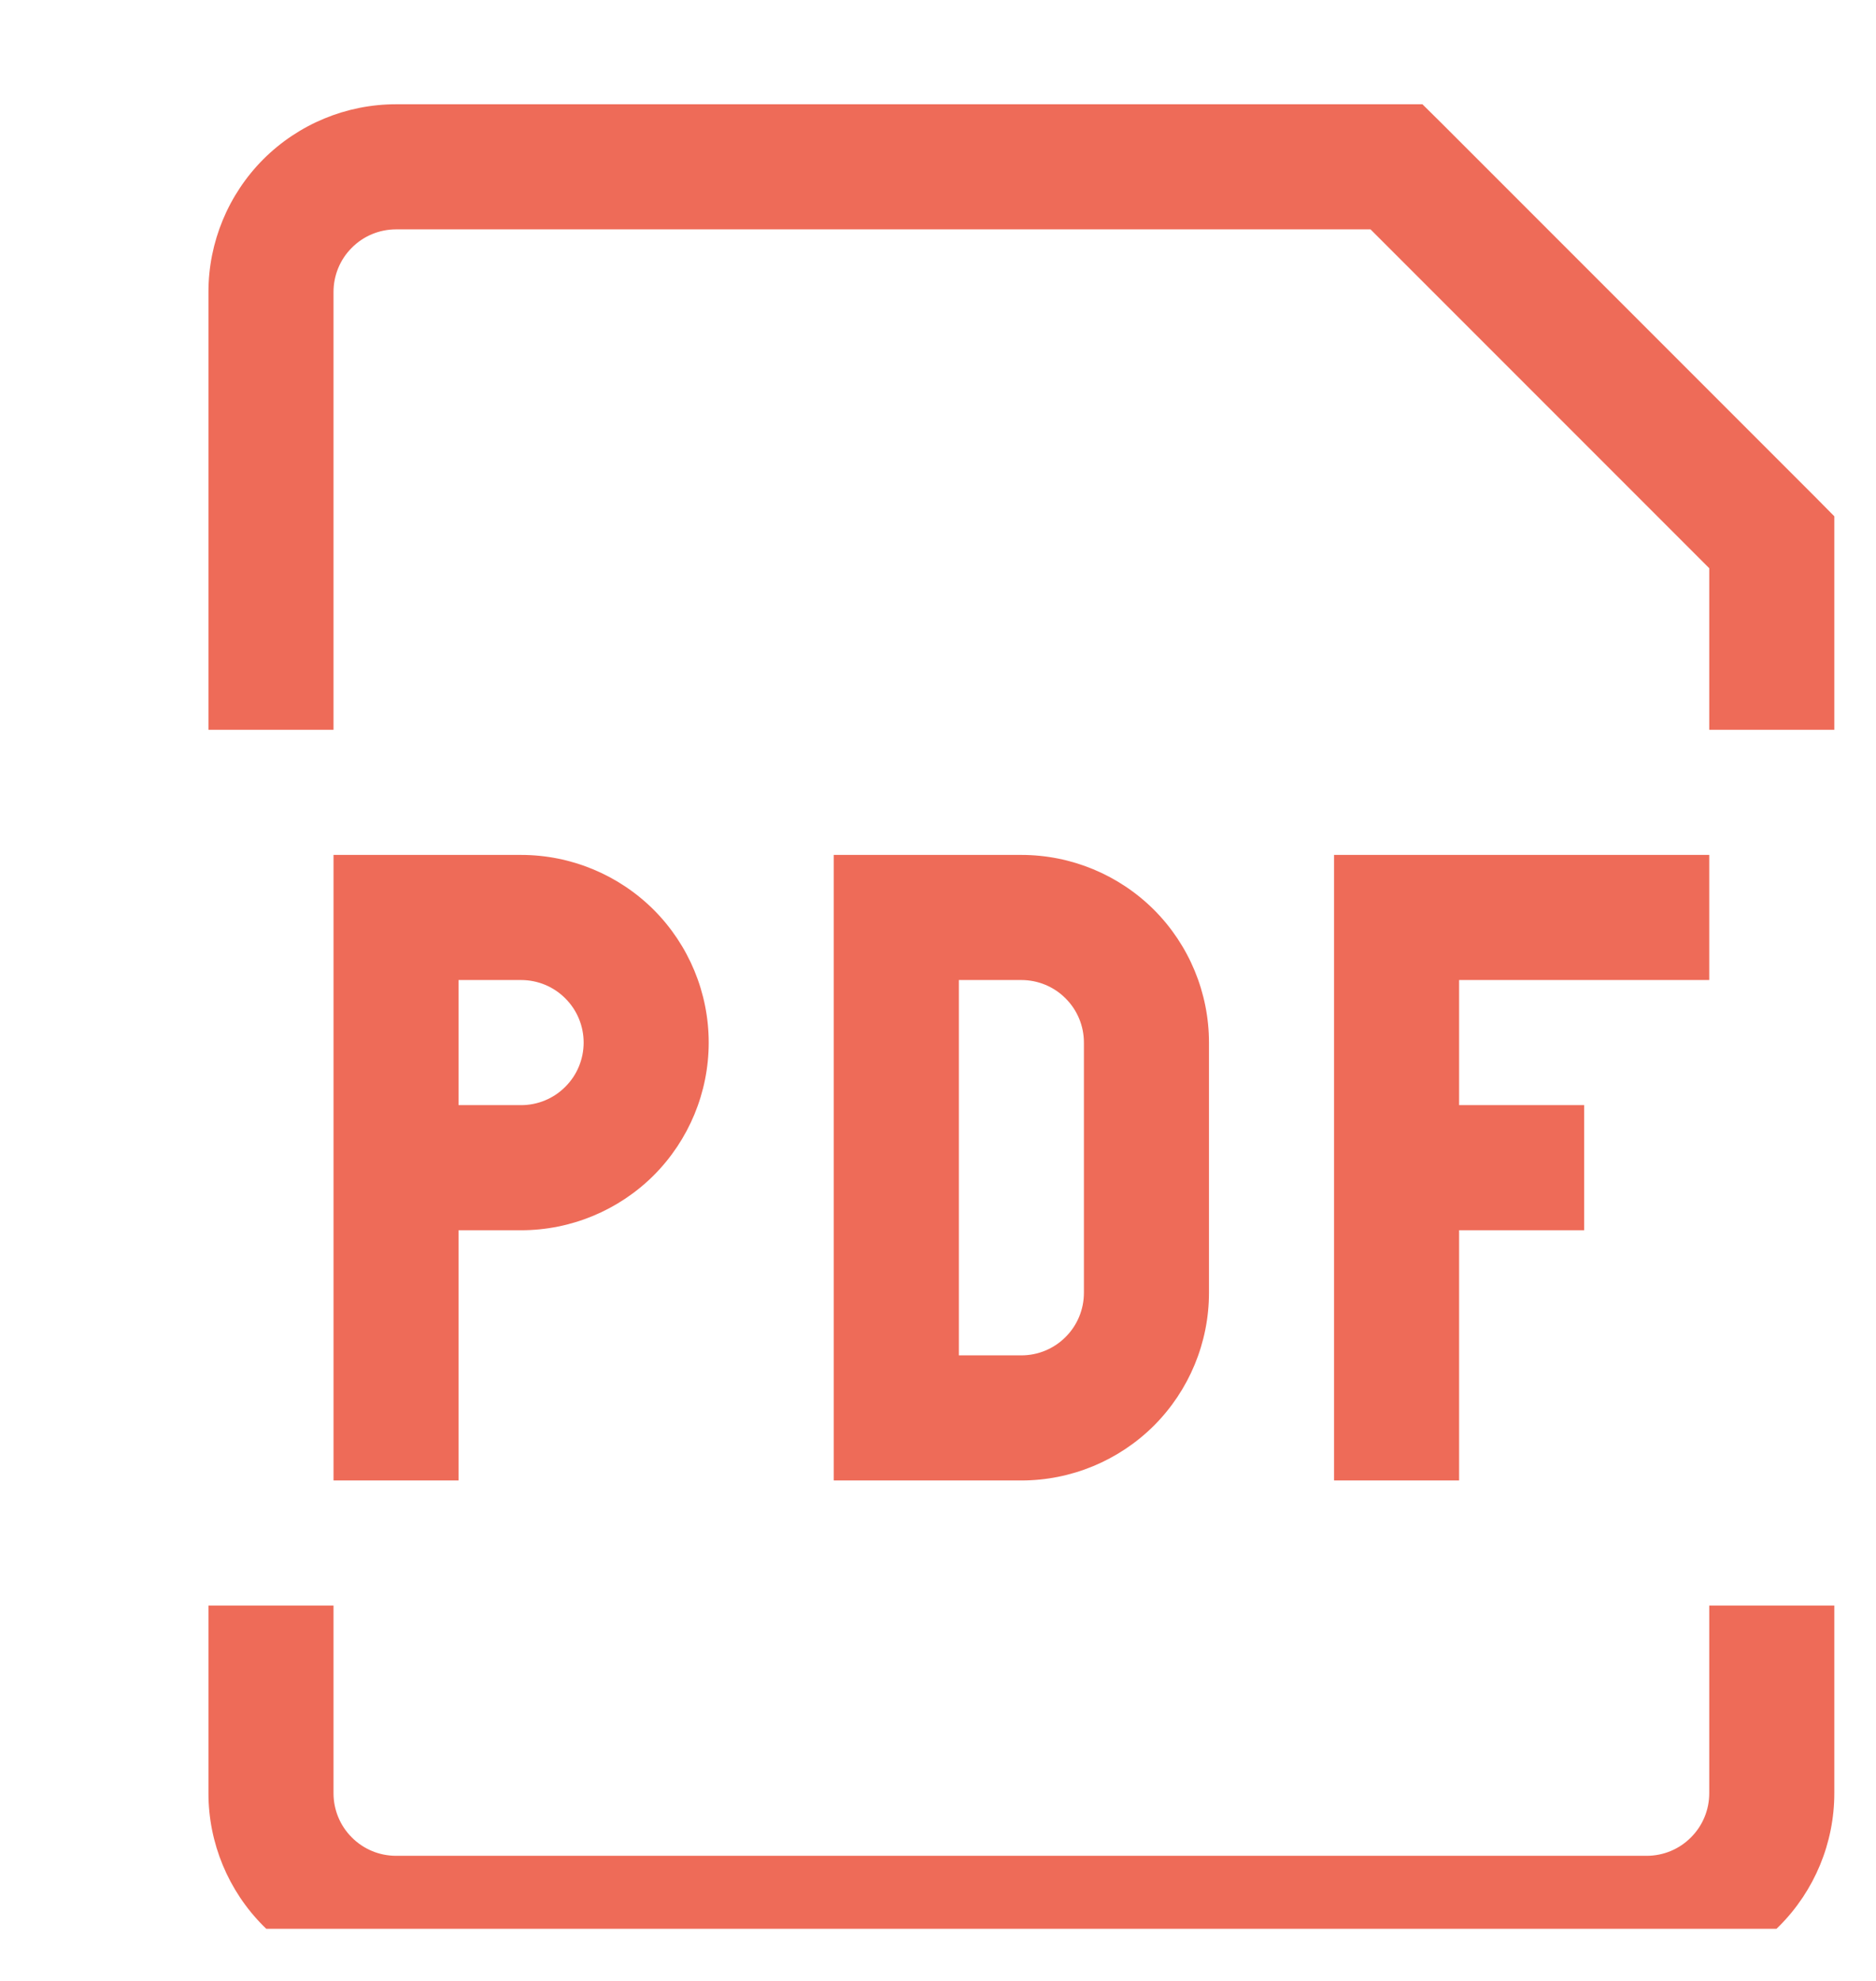 <svg width="18" height="19" viewBox="0 0 18 19" fill="none" xmlns="http://www.w3.org/2000/svg">
<g clip-path="url(#clip0_146_1525)">
<path d="M3.8 8.8V8.2H3.2V8.8H3.8ZM8.6 8.8V8.2H8V8.8H8.6ZM8.6 13.6H8V14.2H8.6V13.6ZM17 5.2H17.6V4.952L17.425 4.775L17 5.2ZM13.4 1.6L13.825 1.175L13.648 1H13.4V1.6ZM3.8 9.4H5V8.2H3.8V9.4ZM4.4 14.2V11.2H3.2V14.2H4.4ZM4.4 11.2V8.8H3.2V11.2H4.4ZM5 10.6H3.8V11.8H5V10.6ZM5.6 10C5.6 10.159 5.537 10.312 5.424 10.424C5.312 10.537 5.159 10.6 5 10.6V11.8C5.477 11.8 5.935 11.61 6.273 11.273C6.61 10.935 6.8 10.477 6.8 10H5.6ZM5 9.4C5.159 9.4 5.312 9.463 5.424 9.576C5.537 9.688 5.6 9.841 5.6 10H6.8C6.8 9.523 6.61 9.065 6.273 8.727C5.935 8.39 5.477 8.2 5 8.2V9.4ZM8 8.8V13.6H9.2V8.8H8ZM8.6 14.2H9.8V13H8.6V14.2ZM11.6 12.4V10H10.4V12.4H11.6ZM9.8 8.2H8.6V9.4H9.8V8.2ZM11.6 10C11.6 9.523 11.41 9.065 11.073 8.727C10.735 8.39 10.277 8.2 9.8 8.2V9.4C9.959 9.4 10.112 9.463 10.224 9.576C10.337 9.688 10.4 9.841 10.4 10H11.6ZM9.8 14.2C10.277 14.2 10.735 14.01 11.073 13.673C11.41 13.335 11.6 12.877 11.6 12.4H10.4C10.4 12.559 10.337 12.712 10.224 12.824C10.112 12.937 9.959 13 9.8 13V14.2ZM12.8 8.2V14.2H14V8.2H12.8ZM13.4 9.4H16.4V8.2H13.4V9.4ZM13.4 11.8H15.2V10.6H13.4V11.8ZM3.2 7V2.8H2V7H3.2ZM16.4 5.2V7H17.6V5.2H16.4ZM3.8 2.2H13.4V1H3.8V2.2ZM12.975 2.025L16.575 5.625L17.425 4.775L13.825 1.175L12.975 2.025ZM3.2 2.8C3.2 2.641 3.263 2.488 3.376 2.376C3.488 2.263 3.641 2.2 3.8 2.2V1C3.323 1 2.865 1.19 2.527 1.527C2.19 1.865 2 2.323 2 2.8H3.2ZM2 15.4V17.2H3.2V15.4H2ZM3.8 19H15.8V17.8H3.8V19ZM17.6 17.2V15.4H16.4V17.2H17.6ZM15.8 19C16.277 19 16.735 18.81 17.073 18.473C17.41 18.135 17.6 17.677 17.6 17.2H16.4C16.4 17.359 16.337 17.512 16.224 17.624C16.112 17.737 15.959 17.8 15.8 17.8V19ZM2 17.2C2 17.677 2.19 18.135 2.527 18.473C2.865 18.81 3.323 19 3.8 19V17.8C3.641 17.8 3.488 17.737 3.376 17.624C3.263 17.512 3.2 17.359 3.2 17.2H2Z" fill="#EE6B58"/>
</g>
<defs>
<clipPath id="clip0_146_1525">
<rect width="18" height="18" fill="white" transform="translate(0 0.5)"/>
</clipPath>
</defs>
</svg>
